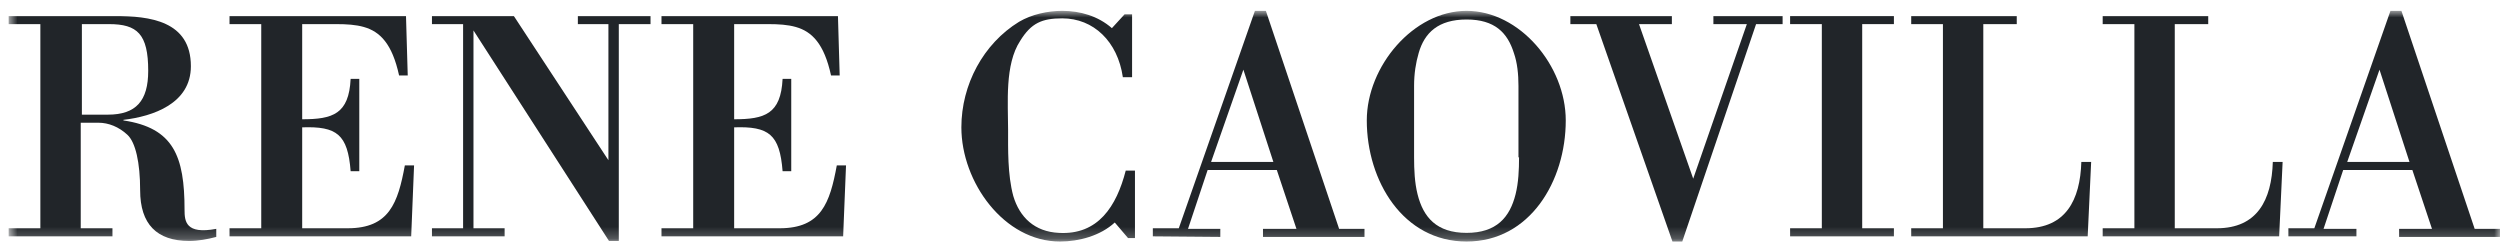 <svg xmlns="http://www.w3.org/2000/svg" fill="none" viewBox="0 0 215 21" height="21" width="215">
<mask height="21" width="216" y="0" x="0" maskUnits="userSpaceOnUse" style="mask-type:luminance" id="mask0_82_315">
<path fill="white" d="M215.003 0.933H0.743V20.772H215.003V0.933Z"></path>
</mask>
<g mask="url(#mask0_82_315)">
<path fill="#212529" d="M6.993 2.074H9.374C11.804 2.074 12.746 2.917 12.746 6.091C12.746 8.67 11.705 9.86 9.274 9.86H7.042V2.074H6.993ZM6.993 10.555H8.481C9.324 10.555 10.217 10.902 10.961 11.596C11.655 12.241 12.052 13.977 12.052 16.358C12.052 19.284 13.49 20.722 16.267 20.722C17.061 20.722 17.855 20.573 18.599 20.375V19.681C15.97 20.177 15.871 19.036 15.871 18.044C15.871 13.431 14.928 11.001 10.614 10.357V10.307C13.143 10.009 16.416 8.918 16.416 5.694C16.416 1.776 12.845 1.379 9.87 1.379H0.744V2.074H3.471V19.631H0.744V20.326H9.671V19.631H6.943V10.555H6.993Z" clip-rule="evenodd" fill-rule="evenodd"></path>
<path fill="#212529" d="M28.915 2.074C29.808 2.074 30.601 2.123 31.295 2.322C32.684 2.719 33.726 3.76 34.321 6.488H35.065L34.916 1.379H19.739V2.074H22.467V19.631H19.739V20.326H35.362L35.61 14.225H34.817C34.222 17.449 33.478 19.631 29.907 19.631H25.988V10.952C28.964 10.852 29.907 11.547 30.155 14.721H30.899V6.785H30.155C30.006 9.811 28.617 10.257 25.988 10.257V2.074H28.915Z"></path>
<path fill="#212529" d="M53.217 2.074H55.945V1.379H49.696V2.074H52.324V13.779L44.191 1.379H37.148V2.074H39.826V19.631H37.148V20.326H43.397V19.631H40.719V2.619L52.374 20.722H53.217V2.074Z"></path>
<path fill="#212529" d="M66.063 2.074C66.956 2.074 67.749 2.123 68.444 2.322C69.832 2.719 70.874 3.76 71.469 6.488H72.213L72.064 1.379H56.888V2.074H59.615V19.631H56.888V20.326H72.51L72.758 14.225H71.965C71.37 17.449 70.626 19.631 67.055 19.631H63.137V10.952C66.112 10.852 67.055 11.547 67.303 14.721H68.047V6.785H67.303C67.154 9.811 65.765 10.257 63.137 10.257V2.074H66.063Z"></path>
<path fill="#212529" d="M96.813 14.671C96.02 17.747 94.433 20.226 91.06 20.028C88.977 19.929 87.688 18.689 87.142 16.854C86.646 15.019 86.696 12.787 86.696 11.15C86.696 8.869 86.398 5.546 87.737 3.512C88.68 1.975 89.622 1.578 91.358 1.578C94.036 1.578 96.119 3.562 96.565 6.637H97.359V1.231H96.714L95.623 2.421C94.433 1.379 92.895 0.933 91.358 0.933C90.118 0.933 88.729 1.231 87.638 1.875C84.563 3.76 82.678 7.282 82.678 10.952C82.678 15.663 86.348 20.772 91.159 20.772C92.796 20.772 94.631 20.276 95.871 19.135L97.012 20.474H97.607V14.671H96.813Z"></path>
<path fill="#212529" d="M106.931 5.992L109.51 13.928H104.153L106.931 5.992ZM104.947 20.375V19.681H102.169L103.856 14.622H109.807L111.494 19.681H108.617V20.375H117.346V19.681H115.164L108.865 0.933H107.923L101.376 19.631H99.144V20.326L104.947 20.375Z" clip-rule="evenodd" fill-rule="evenodd"></path>
<path fill="#212529" d="M126.125 20.772C131.58 20.772 134.655 15.564 134.655 10.357C134.655 5.645 130.688 0.933 126.125 0.933C121.562 0.933 117.544 5.694 117.544 10.357C117.544 15.564 120.669 20.772 126.125 20.772ZM130.638 13.531C130.638 14.622 130.588 15.713 130.34 16.705C129.844 18.689 128.704 20.028 126.125 20.028C123.546 20.028 122.405 18.689 121.909 16.705C121.661 15.713 121.611 14.622 121.611 13.531V7.381C121.611 6.339 121.76 5.397 122.008 4.554C122.504 2.818 123.694 1.677 126.125 1.677C128.555 1.677 129.646 2.818 130.192 4.554C130.489 5.397 130.588 6.389 130.588 7.381V13.531H130.638Z" clip-rule="evenodd" fill-rule="evenodd"></path>
<path fill="#212529" d="M151.023 2.074H153.304V1.379H147.352V2.074H150.229L145.616 15.366L140.954 2.074H143.781V1.379H135.052V2.074H137.284L143.831 20.772H144.674L151.023 2.074Z"></path>
<path fill="#212529" d="M160.149 2.074H162.876V1.379H153.949V2.074H156.677V19.631H153.949V20.326H162.876V19.631H160.149V2.074Z"></path>
<path fill="#212529" d="M179.541 20.326L179.839 13.928H178.995C178.896 17.201 177.656 19.631 174.184 19.631H170.564V2.074H173.441V1.379H164.364V2.074H167.092V19.631H164.364V20.326H179.541Z"></path>
<path fill="#212529" d="M196.007 20.326L196.305 13.928H195.462C195.363 17.201 194.123 19.631 190.651 19.631H187.03V2.074H189.907V1.379H180.831V2.074H183.558V19.631H180.831V20.326H196.007Z"></path>
<path fill="#212529" d="M204.637 5.992L207.216 13.928H201.86L204.637 5.992ZM202.653 20.375V19.681H199.826L201.513 14.622H207.464L209.15 19.681H206.323V20.375H215.003V19.681H212.821L206.522 0.933H205.579L199.033 19.631H196.801V20.326H202.653V20.375Z" clip-rule="evenodd" fill-rule="evenodd"></path>
</g>
</svg>
